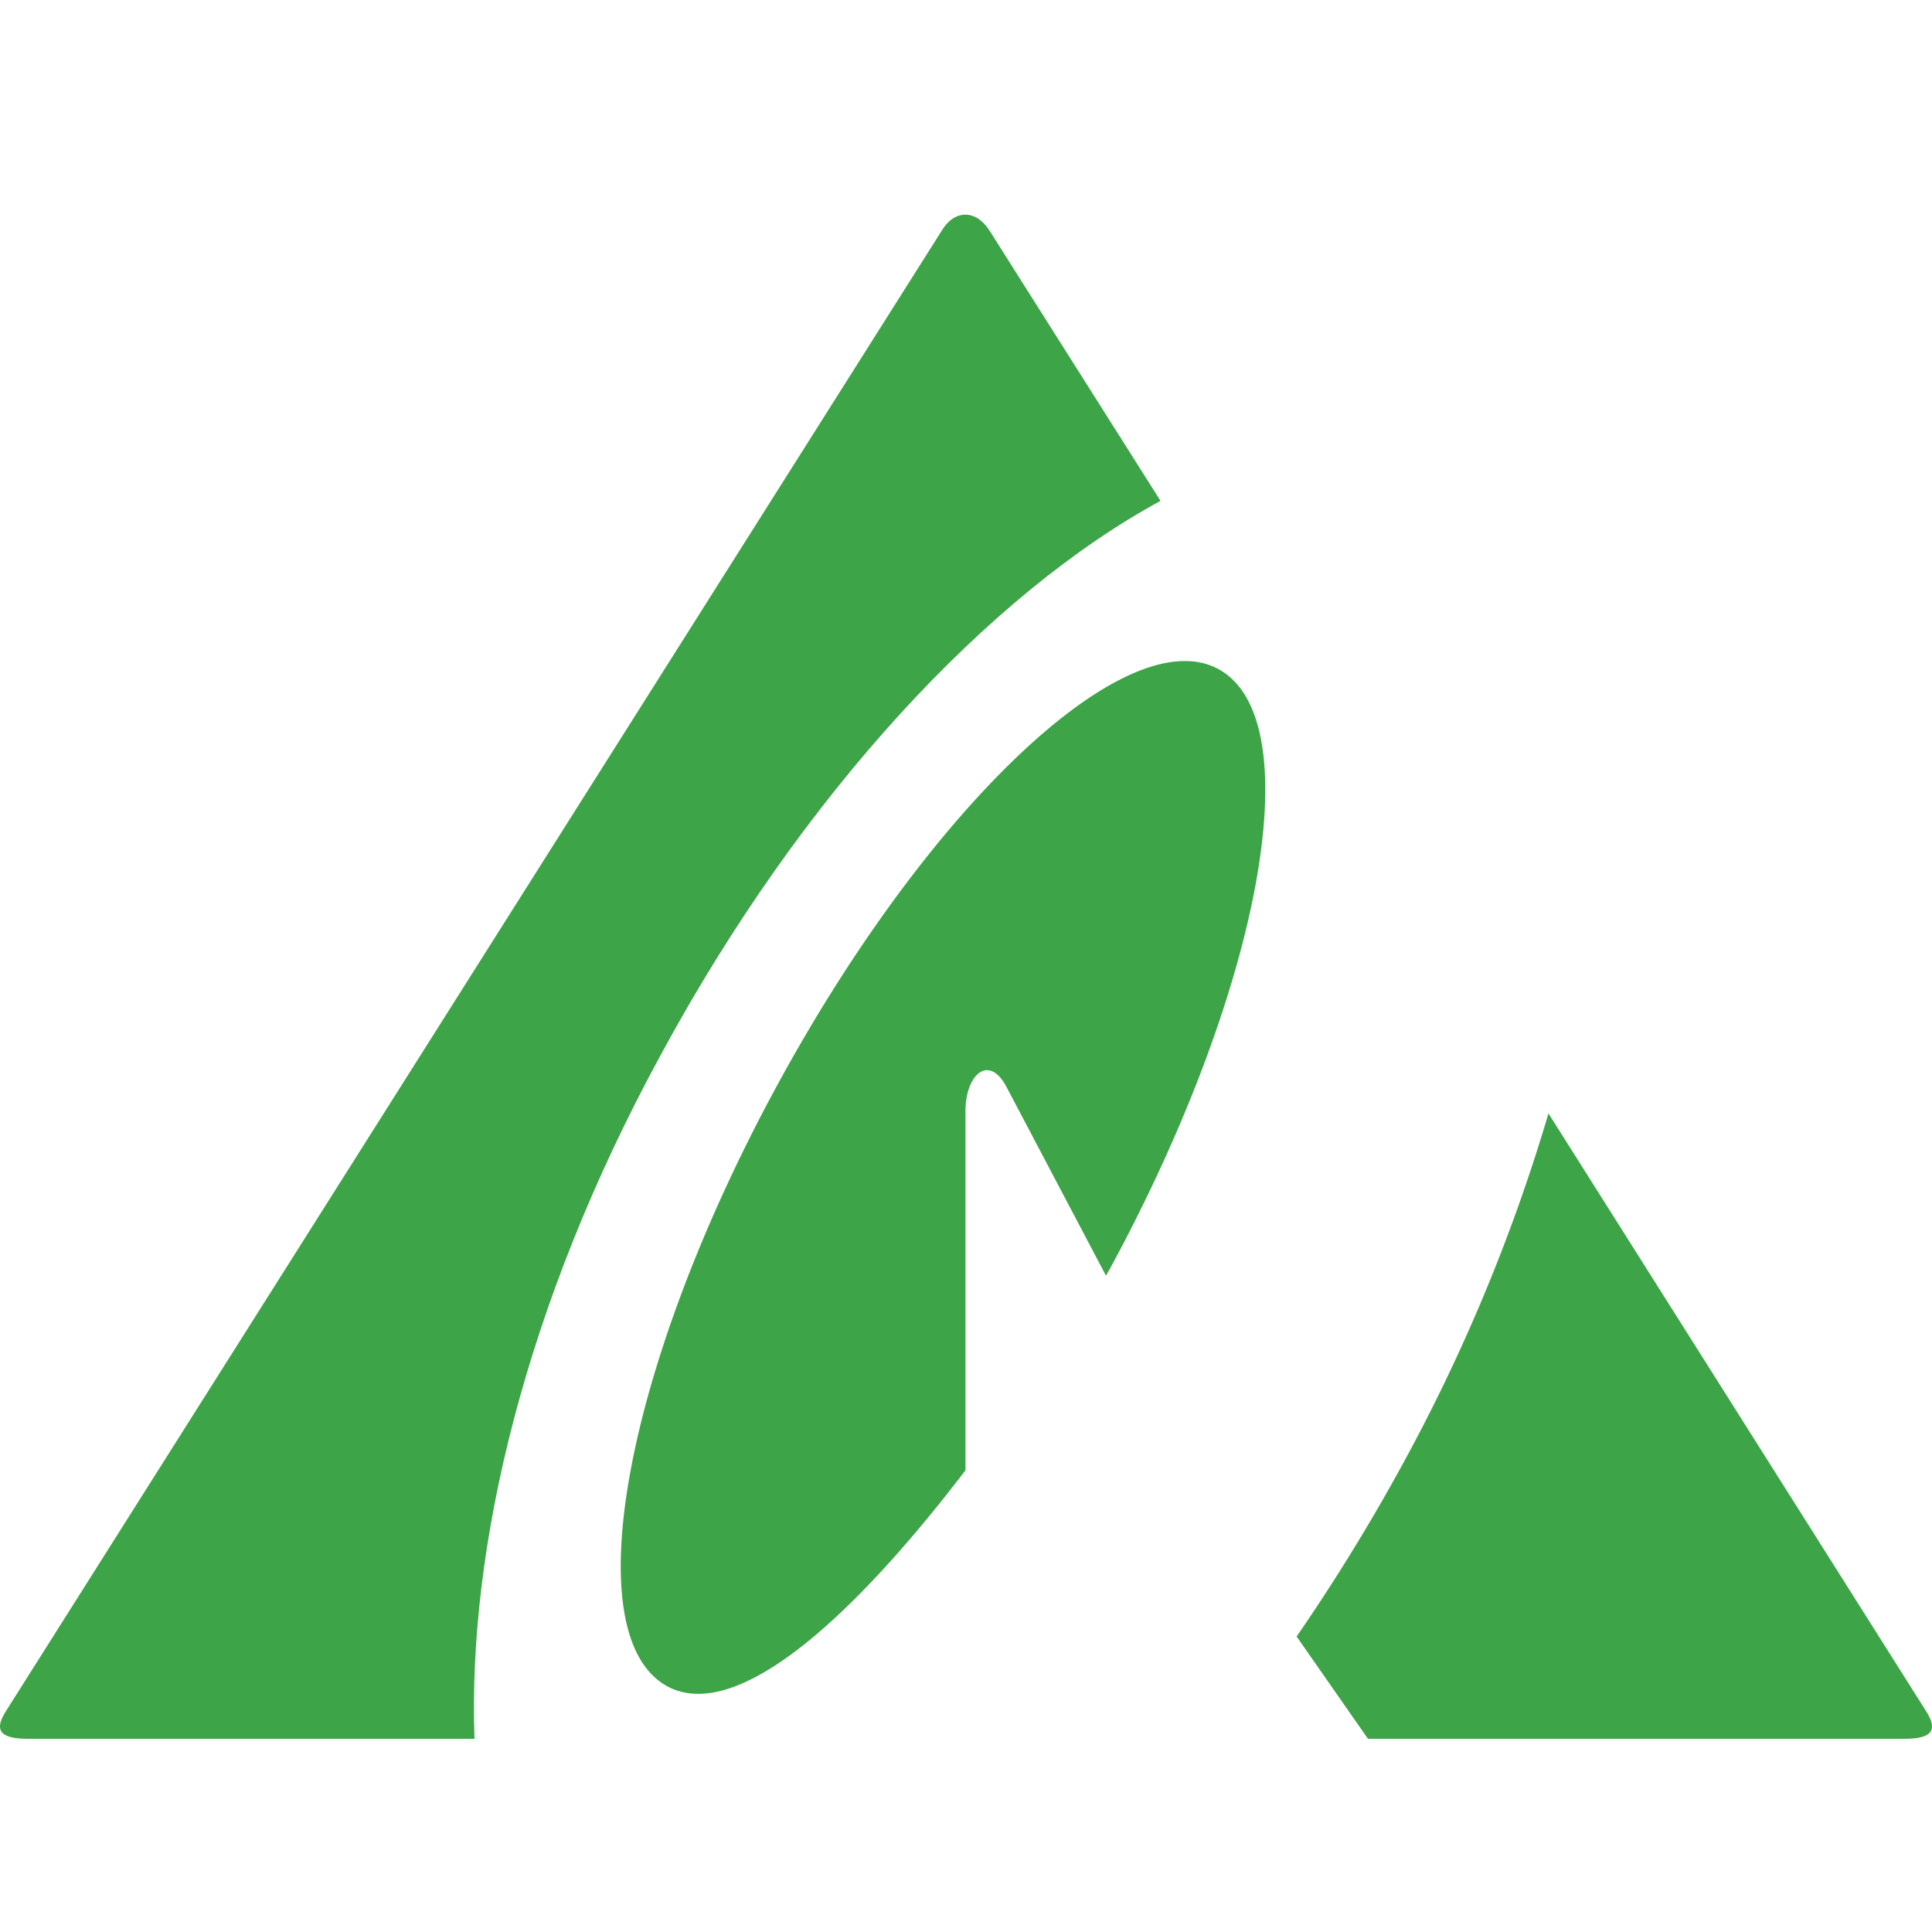 <svg viewBox="0 0 90 90" xmlns="http://www.w3.org/2000/svg"><g fill="#3EA448"><path d="M30.768 49.163c6.628-12.252 15.36-21.526 23.294-25.83L46.094 10.74c-.628-.987-1.628-.987-2.221 0L.268 79.724C-.359 80.71.166 81 1.302 81h20.802c-.322-8.916 2.34-20.215 8.664-31.837"/><path d="M56.774 31.177c-4.272-2.349-13.495 6.347-20.598 19.432-7.104 13.086-9.376 25.575-5.103 27.94 3.102 1.685 8.324-2.756 13.902-10.056v-16.71c0-1.735 1.085-2.688 1.898-1.174l4.646 8.814c.067-.102.101-.187.17-.289 7.103-13.085 9.374-25.592 5.085-27.957m32.958 48.547L72.134 51.868a83.154 83.154 0 0 1-6.764 16.285 91.466 91.466 0 0 1-4.968 8.082L63.725 81h24.973c1.136 0 1.661-.29 1.034-1.276"/></g></svg>